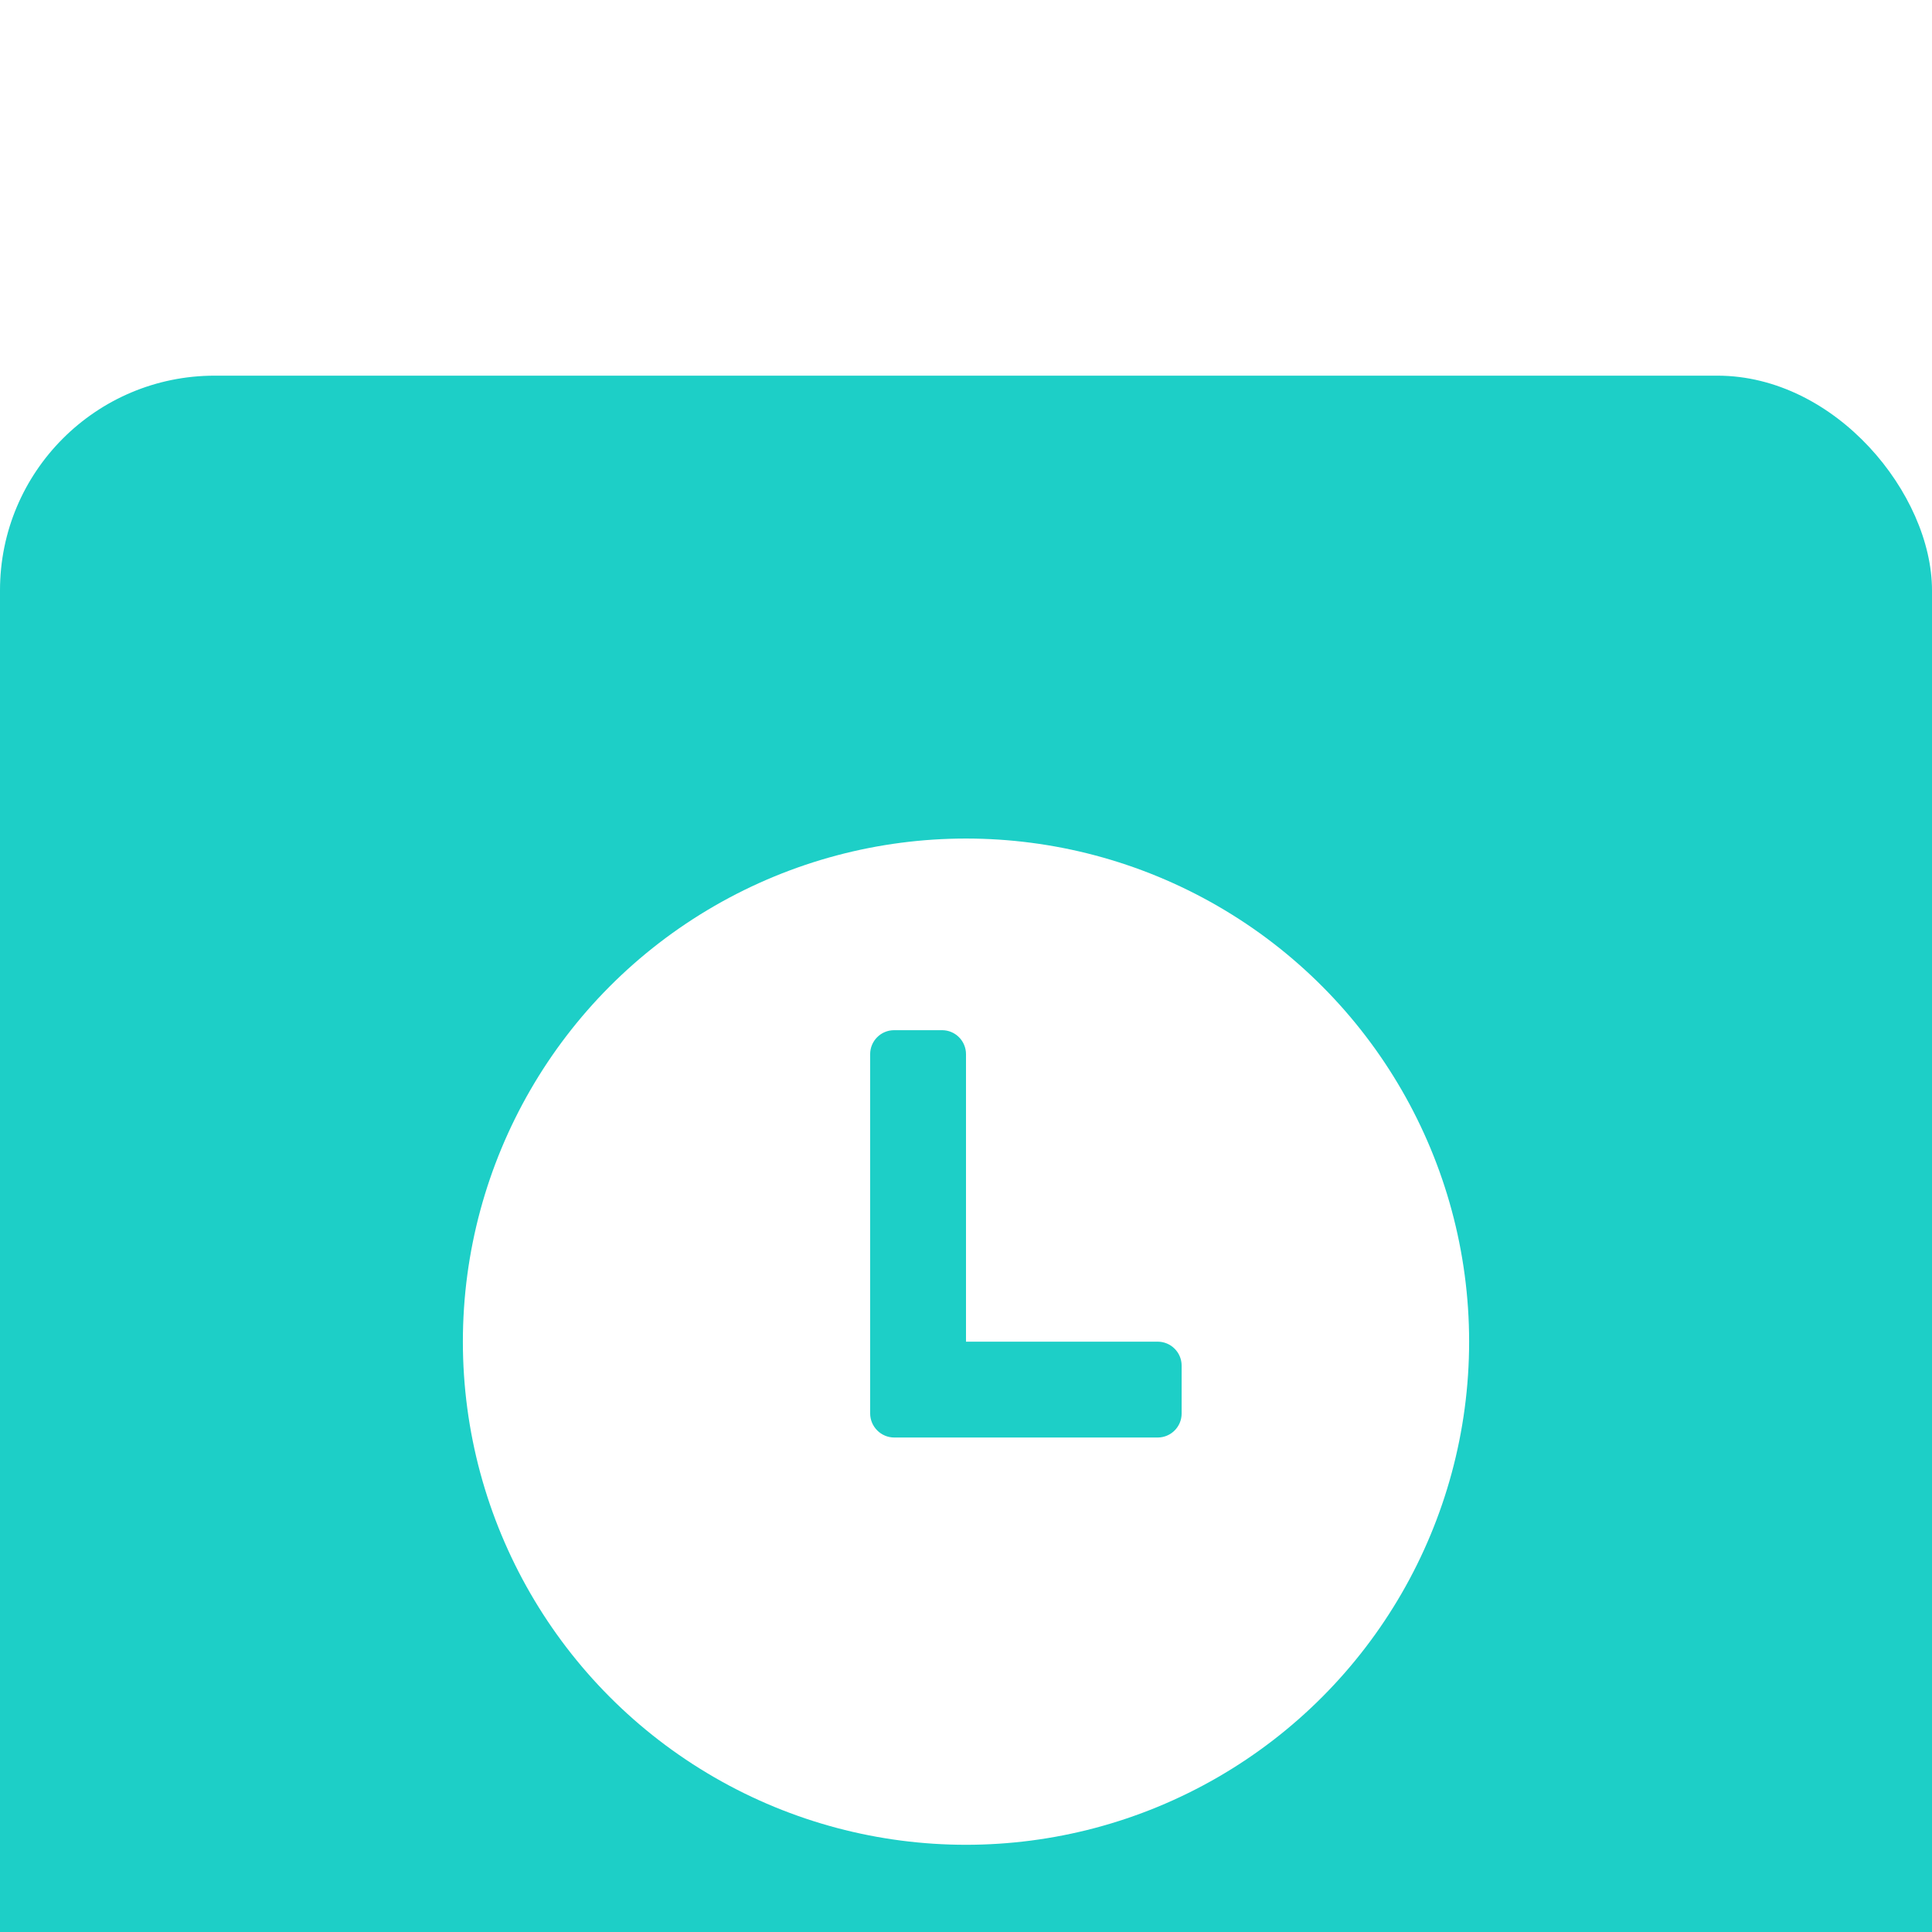<?xml version="1.0" encoding="UTF-8"?>
<svg xmlns="http://www.w3.org/2000/svg" xmlns:xlink="http://www.w3.org/1999/xlink" width="36px" height="36px" viewBox="0 0 36 36" version="1.1">
  <title>编组 25</title>
  <defs>
    <filter x="-10.6%" y="-5.4%" width="121.2%" height="110.9%" filterUnits="objectBoundingBox" id="filter-1">
      <feOffset dx="0" dy="7" in="SourceAlpha" result="shadowOffsetOuter1"></feOffset>
      <feGaussianBlur stdDeviation="10" in="shadowOffsetOuter1" result="shadowBlurOuter1"></feGaussianBlur>
      <feColorMatrix values="0 0 0 0 0   0 0 0 0 0   0 0 0 0 0  0 0 0 0.1 0" type="matrix" in="shadowBlurOuter1" result="shadowMatrixOuter1"></feColorMatrix>
      <feMerge>
        <feMergeNode in="shadowMatrixOuter1"></feMergeNode>
        <feMergeNode in="SourceGraphic"></feMergeNode>
      </feMerge>
    </filter>
  </defs>
  <g id="new" stroke="none" stroke-width="1" fill="none" fill-rule="evenodd">
    <g id="自定义消息" transform="translate(-187, -634)">
      <g id="编组-32" filter="url(#filter-1)" transform="translate(44, 60)">
        <g id="编组-24" transform="translate(30, 250)">
          <g id="编组-2" transform="translate(93, 312)">
            <g id="编组-25备份-4" transform="translate(20, 12)">
              <rect id="矩形" fill="#1DCFC7" x="0" y="0" width="36" height="36" rx="4"></rect>
              <g id="编组-26" transform="translate(8.625, 8.625)">
                <circle id="椭圆形" fill="#FFFFFF" cx="9.375" cy="9.375" r="9.375"></circle>
                <path d="M8.929,3.571 C9.175,3.571 9.375,3.771 9.375,4.018 L9.375,9.375 L12.946,9.375 C13.193,9.375 13.393,9.575 13.393,9.821 L13.393,10.714 C13.393,10.961 13.193,11.161 12.946,11.161 L8.039,11.161 C7.791,11.161 7.589,10.959 7.589,10.711 L7.589,4.018 L7.589,4.018 C7.589,3.771 7.789,3.571 8.036,3.571 L8.929,3.571 Z" id="路径" fill="#1DCFC7"></path>
              </g>
            </g>
          </g>
        </g>
      </g>
    </g>
  </g>
</svg>
